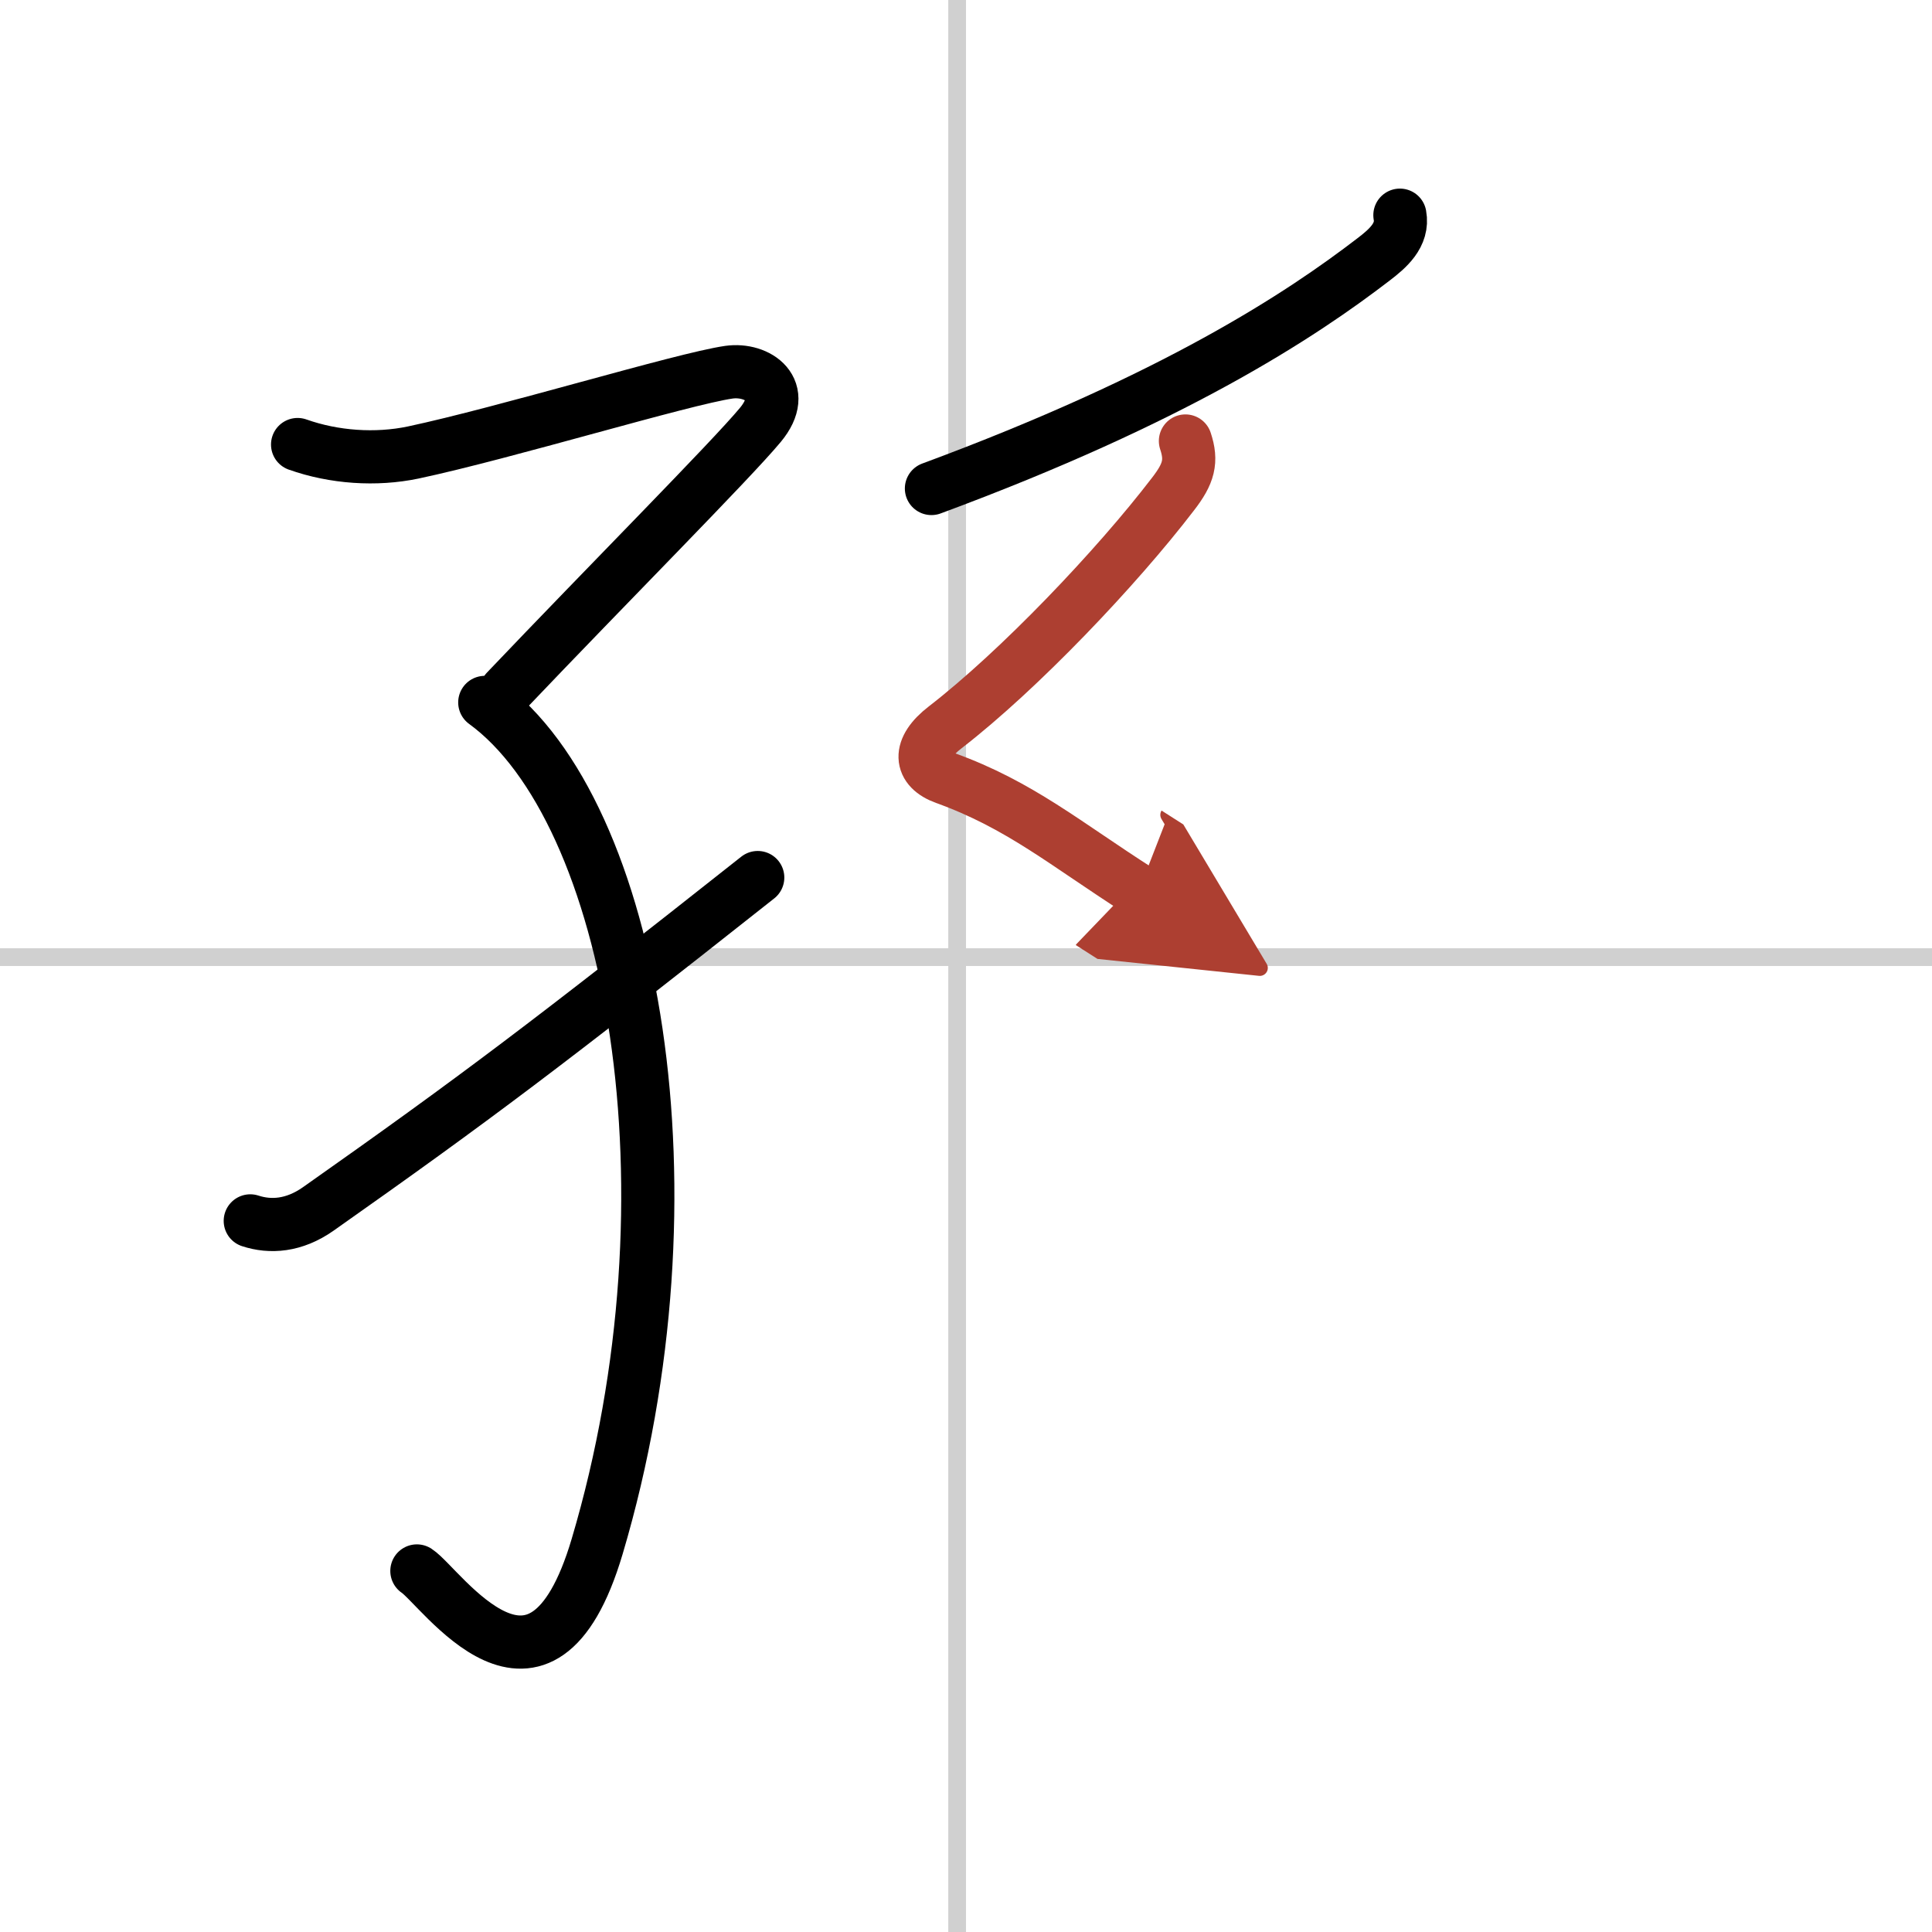 <svg width="400" height="400" viewBox="0 0 109 109" xmlns="http://www.w3.org/2000/svg"><defs><marker id="a" markerWidth="4" orient="auto" refX="1" refY="5" viewBox="0 0 10 10"><polyline points="0 0 10 5 0 10 1 5" fill="#ad3f31" stroke="#ad3f31"/></marker></defs><g fill="none" stroke="#000" stroke-linecap="round" stroke-linejoin="round" stroke-width="3"><rect width="100%" height="100%" fill="#fff" stroke="#fff"/><line x1="54" x2="54" y2="109" stroke="#d0d0d0" stroke-width="1"/><line x2="109" y1="54" y2="54" stroke="#d0d0d0" stroke-width="1"/><path d="m16.79 25.08c2.06 0.73 4.42 0.89 6.52 0.45 5.18-1.1 15.19-4.15 17.81-4.53 1.62-0.23 3.42 0.99 1.78 2.97s-8.65 9.03-14.34 15.01"/><path d="m27.35 39.63c8.4 6.12 12.27 27.65 6.34 47.62-3.19 10.75-8.82 2.26-10.17 1.38"/><path d="m14.12 68.88c1.13 0.37 2.46 0.29 3.83-0.67 8.87-6.25 12.91-9.3 24.8-18.7"/><path d="m78.98 12.14c0.21 1.13-0.71 1.9-1.48 2.49-4.1 3.15-11.22 7.85-24.95 12.93"/><path d="m66.88 24.88c0.38 1.14 0.19 1.84-0.69 2.98-3.19 4.17-8.7 9.96-12.87 13.18-1.57 1.21-1.44 2.33 0 2.85 4.22 1.52 6.81 3.73 10.93 6.36" marker-end="url(#a)" stroke="#ad3f31"/></g></svg>
